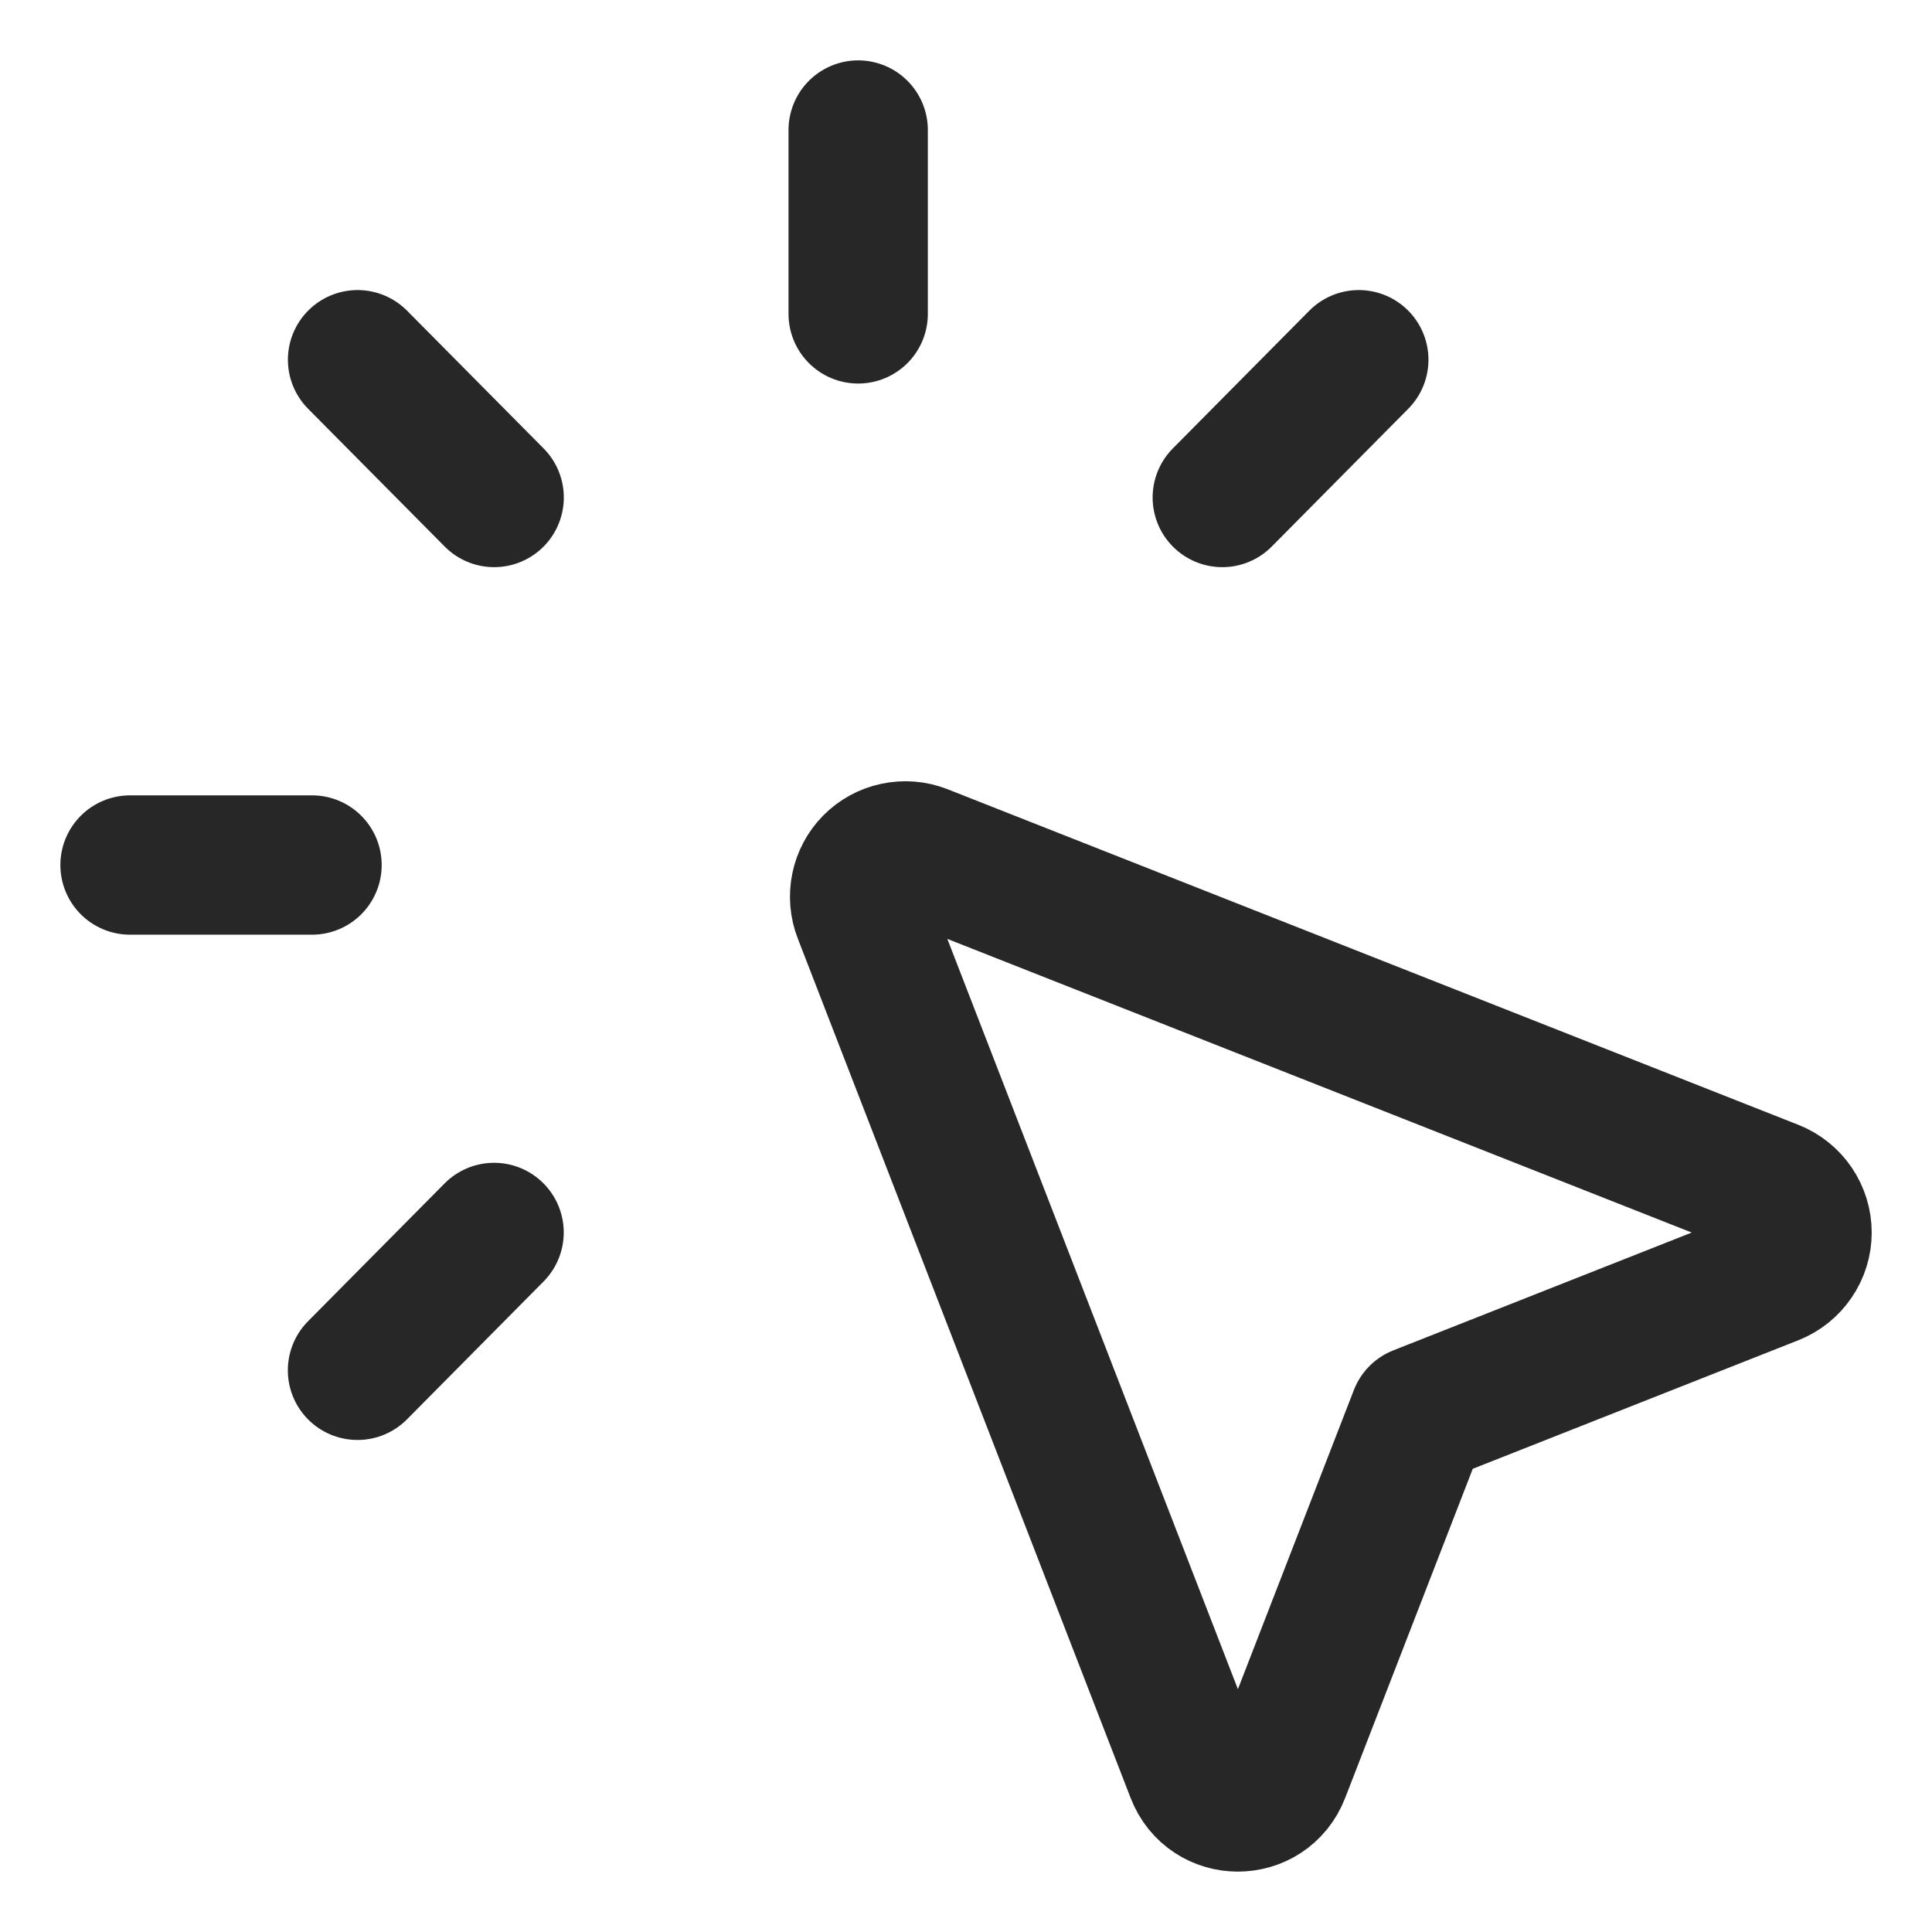 <svg width="26" height="26" viewBox="0 0 26 26" fill="none" xmlns="http://www.w3.org/2000/svg">
<path d="M6.65 6.695L4.812 4.841M16.449 6.695L18.286 4.841M4.811 18.441L6.649 16.586M11.549 4.224V1.75M4.199 11.641H1.75M19.094 19.045L23.861 17.163C23.976 17.116 24.075 17.037 24.144 16.934C24.214 16.832 24.251 16.711 24.251 16.587C24.251 16.463 24.214 16.342 24.144 16.239C24.075 16.137 23.976 16.057 23.861 16.011L12.405 11.492C12.293 11.449 12.172 11.44 12.055 11.465C11.938 11.489 11.831 11.548 11.746 11.633C11.662 11.718 11.605 11.825 11.581 11.943C11.557 12.06 11.567 12.181 11.611 12.293L16.089 23.856C16.291 24.381 17.026 24.381 17.229 23.856L19.094 19.045Z" stroke="#272727" stroke-width="1.875" stroke-linecap="round" stroke-linejoin="round"/>
</svg>

